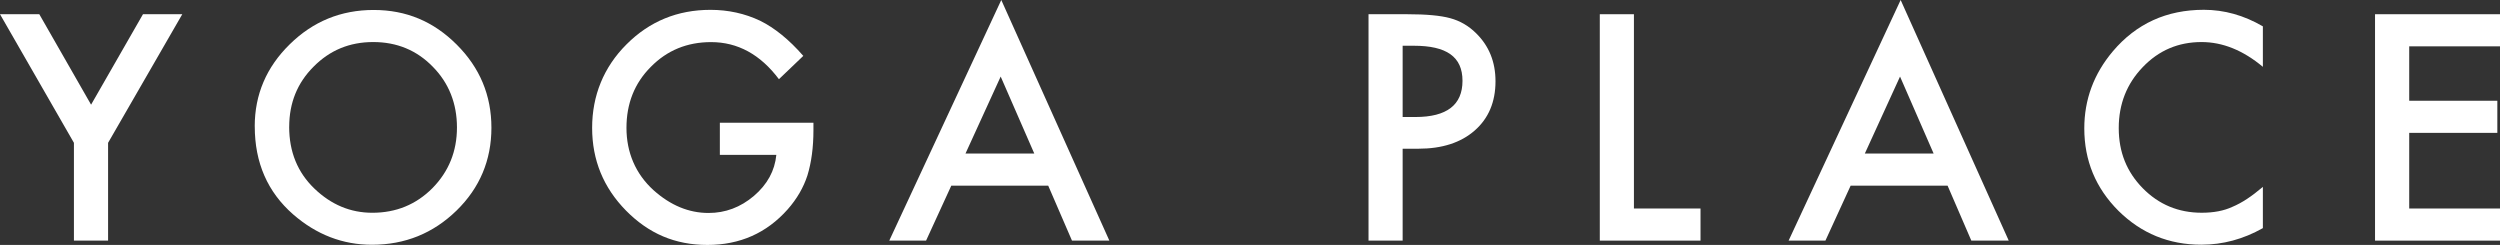 <?xml version="1.0" encoding="UTF-8"?> <svg xmlns="http://www.w3.org/2000/svg" id="Layer_1" data-name="Layer 1" viewBox="0 0 845.42 82.82"><rect x="0" y="0" width="845.42" height="82.82" fill="#333333" stroke="none"/><defs><style> .cls-1 { fill: #fff; } </style></defs><path class="cls-1" d="M25,48.3L0,4.81H13.29l17.51,30.59L48.35,4.81h13.29l-25.09,43.49v33.07h-11.55V48.3Z"></path><path class="cls-1" d="M86.14,42.74c0-10.77,3.95-20.03,11.85-27.77,7.87-7.73,17.32-11.6,28.37-11.6s20.26,3.9,28.07,11.7c7.83,7.8,11.75,17.17,11.75,28.12s-3.93,20.35-11.8,28.02c-7.9,7.7-17.44,11.56-28.61,11.56-9.89,0-18.76-3.42-26.63-10.26-8.66-7.58-12.99-17.49-12.99-29.76Zm11.65,.15c0,8.46,2.84,15.42,8.53,20.88,5.66,5.44,12.18,8.18,19.59,8.18,8.04,0,14.81-2.78,20.33-8.33,5.53-5.63,8.29-12.46,8.29-20.53s-2.73-15.02-8.18-20.53c-5.42-5.56-12.13-8.34-20.14-8.34s-14.69,2.78-20.18,8.34c-5.49,5.48-8.23,12.26-8.23,20.33Z"></path><path class="cls-1" d="M243.44,41.51h31.64v2.52c0,5.76-.68,10.85-2.03,15.28-1.33,4.1-3.55,7.94-6.7,11.51-7.11,8-16.15,12.01-27.13,12.01s-19.88-3.87-27.52-11.61c-7.64-7.77-11.46-17.09-11.46-27.97s3.88-20.53,11.65-28.27c7.77-7.77,17.22-11.65,28.37-11.65,5.98,0,11.57,1.22,16.76,3.67,4.96,2.45,9.84,6.41,14.63,11.9l-8.24,7.88c-6.28-8.36-13.93-12.54-22.95-12.54-8.1,0-14.89,2.79-20.38,8.38-5.49,5.49-8.23,12.37-8.23,20.63s3.06,15.55,9.17,21.08c5.72,5.12,11.92,7.69,18.59,7.69,5.69,0,10.8-1.92,15.33-5.76,4.53-3.87,7.06-8.49,7.59-13.88h-19.1v-10.86Z"></path><path class="cls-1" d="M354.47,62.78h-32.77l-8.53,18.59h-12.45L338.6,0l36.55,81.37h-12.64l-8.04-18.59Zm-4.71-10.86l-11.36-26.03-11.9,26.03h23.26Z"></path><path class="cls-1" d="M474.33,50.28v31.09h-11.54V4.81h13.08c6.43,0,11.26,.44,14.54,1.34,3.3,.89,6.21,2.57,8.73,5.06,4.39,4.3,6.59,9.71,6.59,16.27,0,7-2.35,12.56-7.04,16.66-4.69,4.11-11.03,6.15-19,6.15h-5.36Zm0-10.71h4.32c10.61,0,15.92-4.08,15.92-12.25s-5.46-11.85-16.41-11.85h-3.83v24.1Z"></path><path class="cls-1" d="M552.54,4.81V70.51h22.52v10.86h-34.06V4.81h11.55Z"></path><path class="cls-1" d="M658.61,62.78h-32.78l-8.53,18.59h-12.45L642.74,0l36.55,81.37h-12.65l-8.03-18.59Zm-4.72-10.86l-11.36-26.03-11.9,26.03h23.26Z"></path><path class="cls-1" d="M765.23,8.92v13.68c-6.68-5.58-13.6-8.38-20.73-8.38-7.86,0-14.49,2.82-19.89,8.48-5.42,5.63-8.12,12.5-8.12,20.63s2.71,14.8,8.12,20.32c5.43,5.52,12.07,8.29,19.94,8.29,4.06,0,7.51-.66,10.36-1.99,1.58-.66,3.24-1.55,4.94-2.67,1.7-1.12,3.49-2.49,5.38-4.08v13.94c-6.62,3.74-13.55,5.61-20.82,5.61-10.95,0-20.29-3.82-28.02-11.46-7.7-7.69-11.55-16.99-11.55-27.87,0-9.75,3.21-18.44,9.66-26.08,7.93-9.36,18.19-14.03,30.79-14.03,6.87,0,13.52,1.86,19.94,5.6Z"></path><path class="cls-1" d="M845.42,15.67h-30.7v18.4h29.8v10.86h-29.8v25.58h30.7v10.86h-42.26V4.81h42.26V15.67Z"></path></svg> 